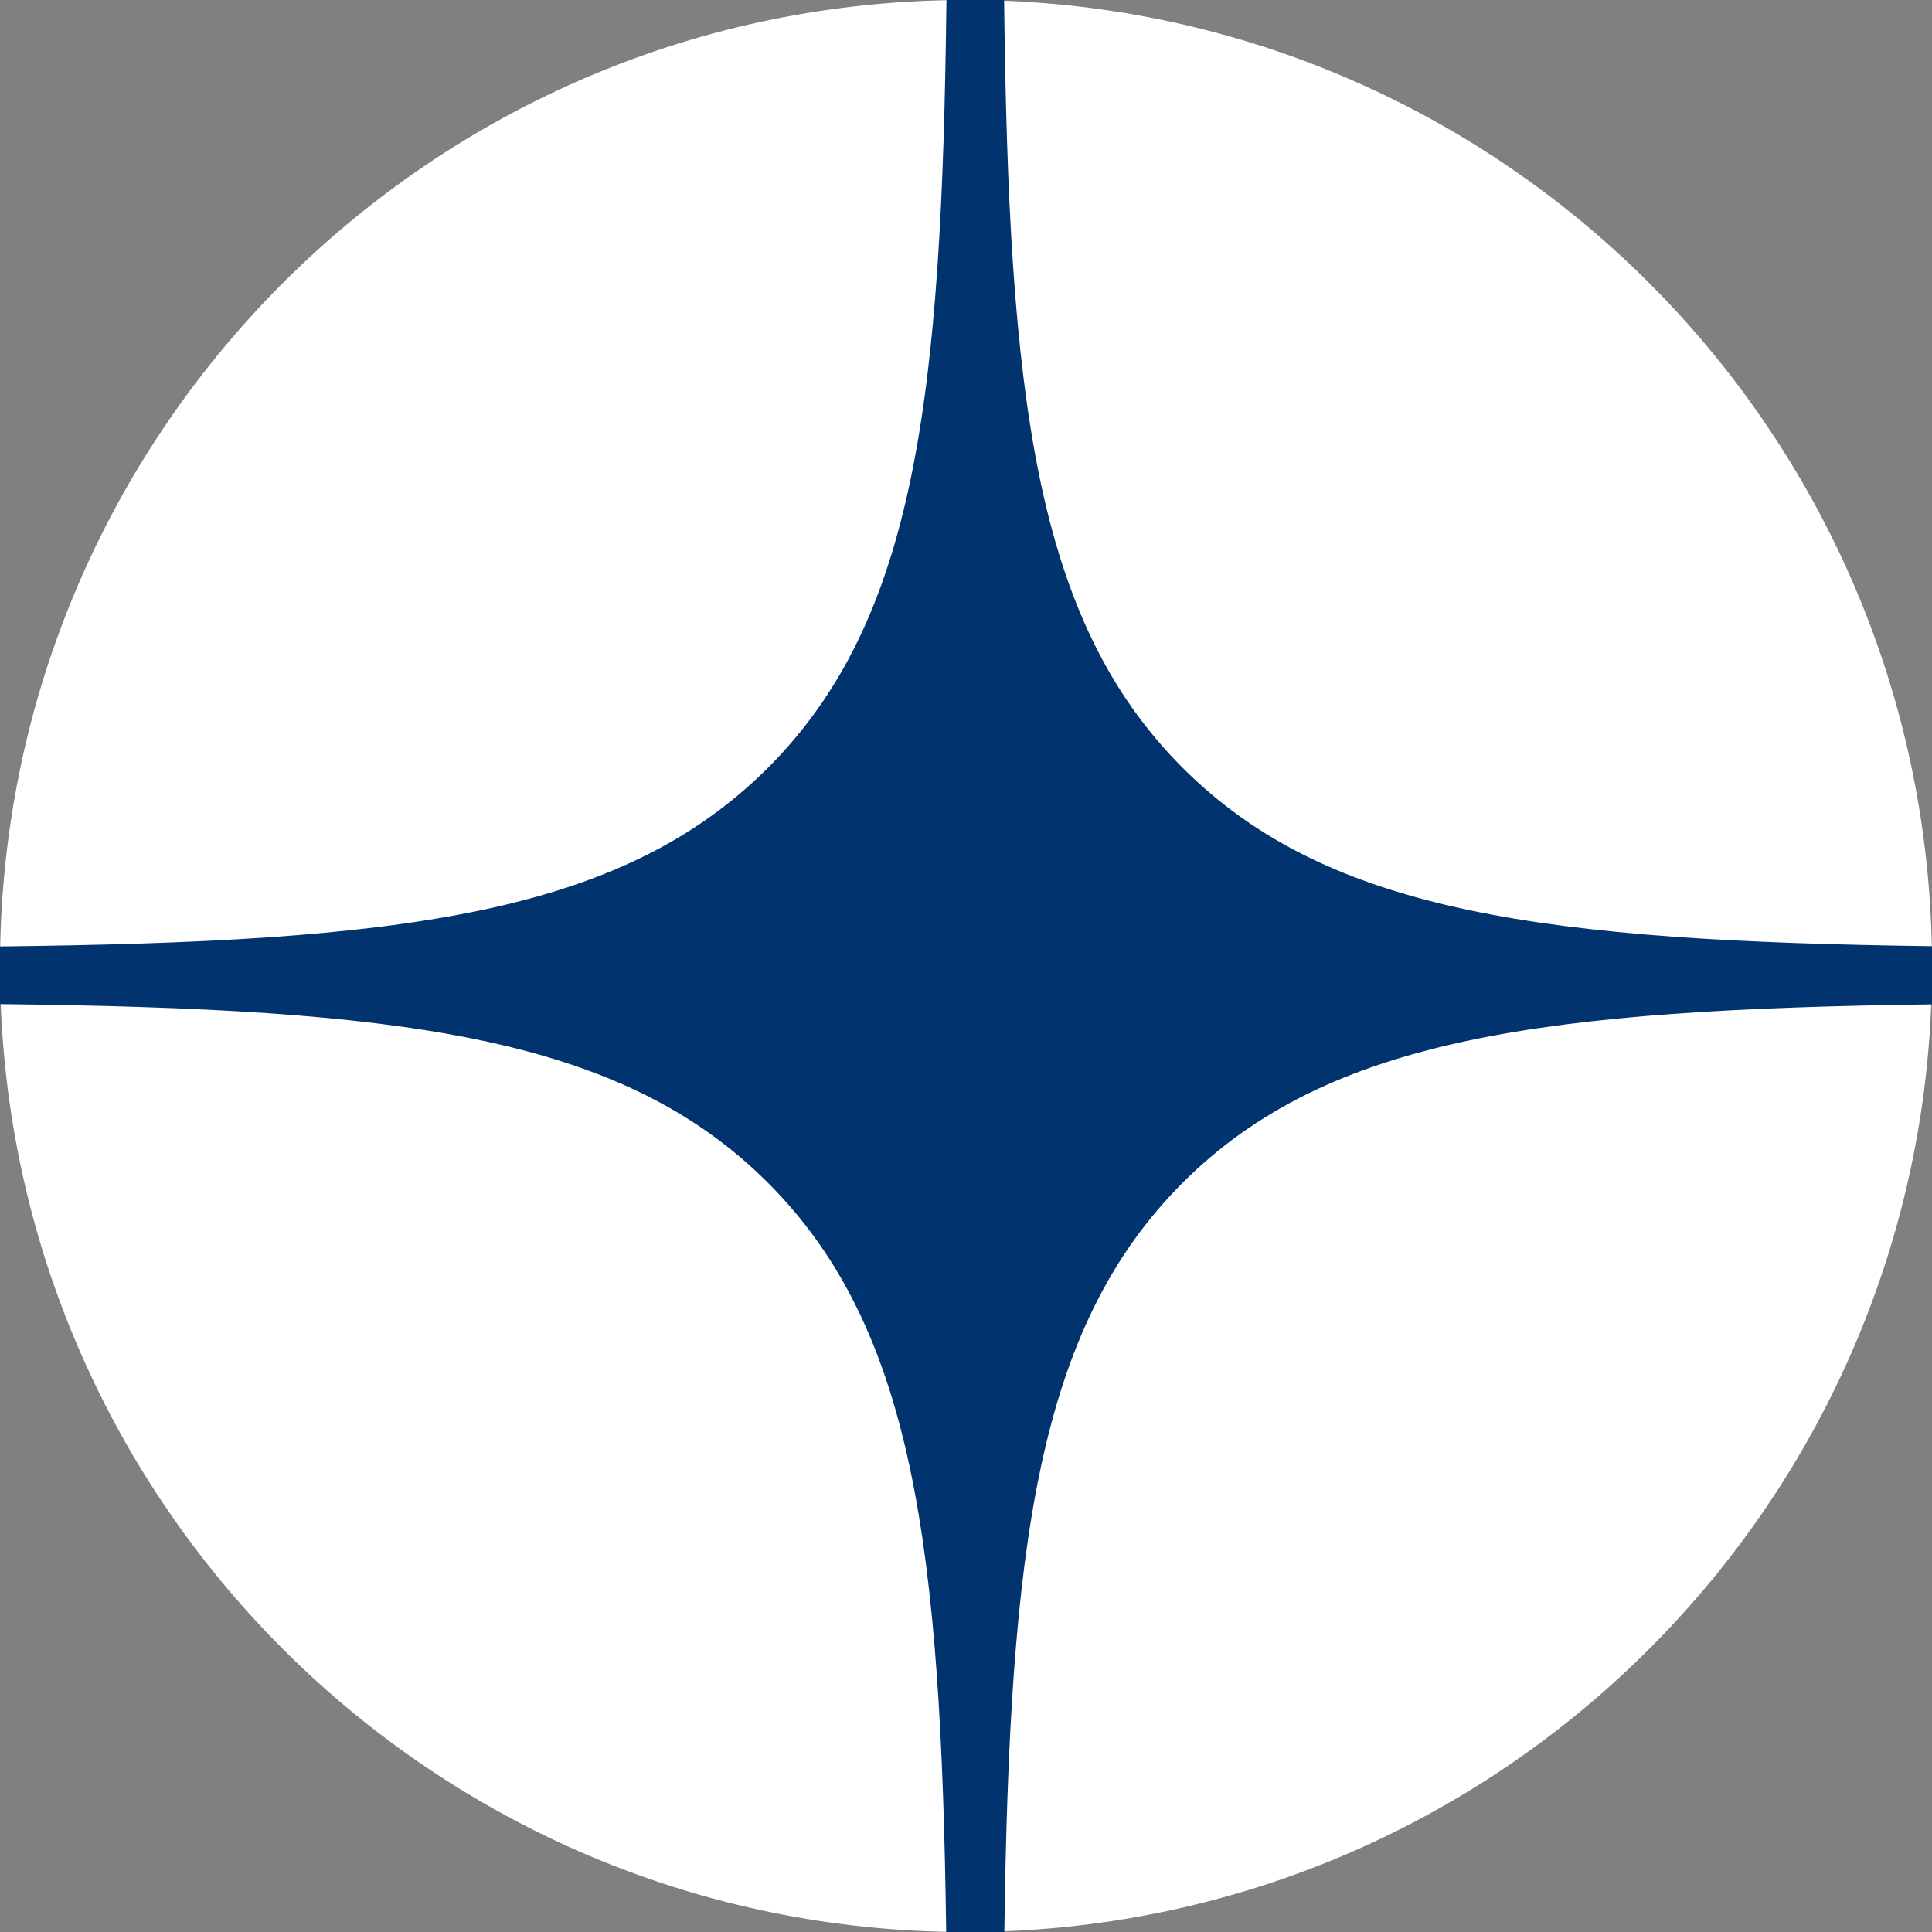 <?xml version="1.0" encoding="UTF-8"?> <svg xmlns="http://www.w3.org/2000/svg" width="40" height="40" viewBox="0 0 40 40" fill="none"><rect x="0" y="0" width="40" height="40" fill="#808080" stroke="none"/> <path d="M0 20C0 8.954 8.954 0 20 0C31.046 0 40 8.954 40 20C40 31.046 31.046 40 20 40C8.954 40 0 31.046 0 20Z" fill="white"></path> <path fill-rule="evenodd" clip-rule="evenodd" d="M19.595 0C19.501 8.228 18.963 12.833 15.898 15.898C12.833 18.963 8.228 19.501 0 19.595V20.789C8.228 20.884 12.833 21.422 15.898 24.487C18.915 27.503 19.483 32.012 19.59 40H20.794C20.901 32.012 21.47 27.503 24.487 24.487C27.503 21.47 32.012 20.901 40 20.794V19.59C32.012 19.483 27.503 18.915 24.487 15.898C21.422 12.833 20.884 8.228 20.789 0H19.595Z" fill="#01336E"></path> </svg> 